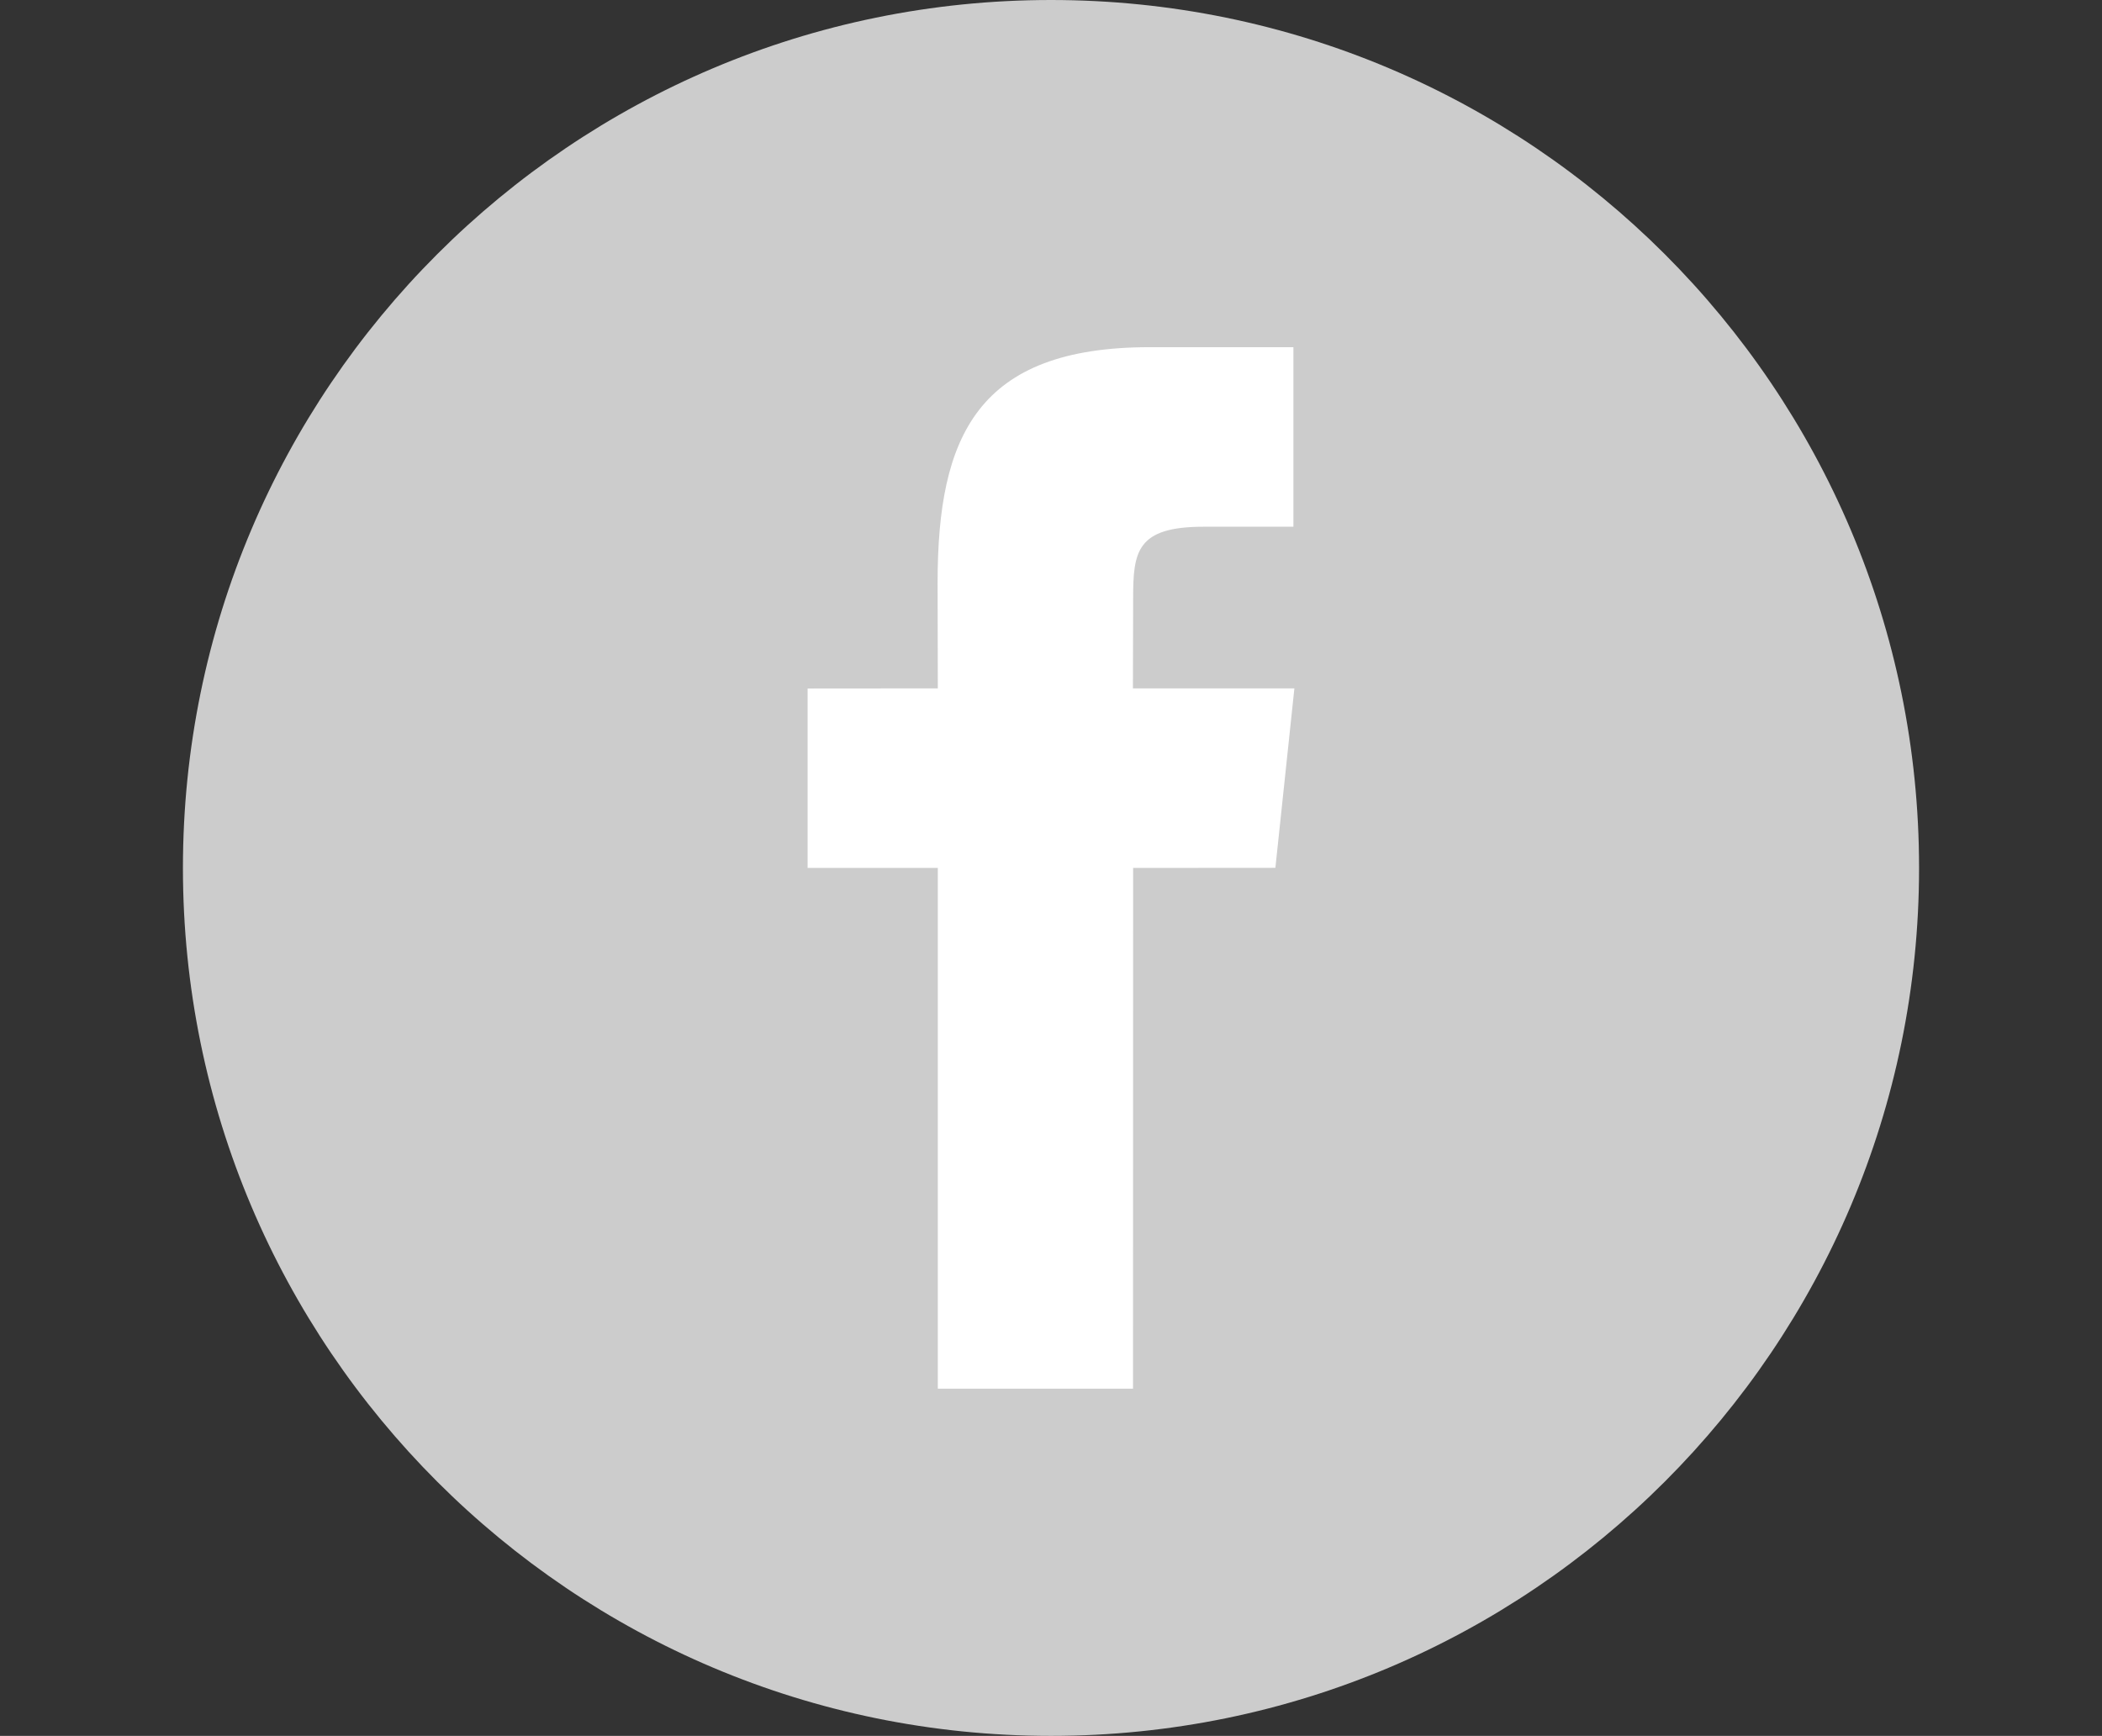 <?xml version="1.0" encoding="utf-8"?>
<!-- Generator: Adobe Illustrator 16.0.0, SVG Export Plug-In . SVG Version: 6.00 Build 0)  -->
<!DOCTYPE svg PUBLIC "-//W3C//DTD SVG 1.1//EN" "http://www.w3.org/Graphics/SVG/1.1/DTD/svg11.dtd">
<svg version="1.1" id="Capa_1" xmlns="http://www.w3.org/2000/svg" xmlns:xlink="http://www.w3.org/1999/xlink" x="0px" y="0px"
	 width="373.391px" height="308.399px" viewBox="0 0 373.391 308.399" enable-background="new 0 0 373.391 308.399"
	 xml:space="preserve">
<rect x="0" y="0" width="373.391" height="308.399" fill="#333333" stroke="none"/>
<path fill="#FFFFFF" d="M247.195,253.7c0,6.627-5.373,12-12,12h-110c-6.627,0-12-5.373-12-12v-200c0-6.627,5.373-12,12-12h110
	c6.627,0,12,5.373,12,12V253.7z"/>
<g>
	<g>
		<g>
			<path fill="#CCCCCC" d="M186.695,0c-85.157,0-154.2,69.043-154.2,154.2c0,85.157,69.043,154.199,154.2,154.199
				c85.156,0,154.2-69.042,154.2-154.199C340.895,69.024,271.851,0,186.695,0z M226.555,154.18l-25.271,0.019l-0.019,92.52H166.59
				V154.2h-23.13v-31.881l23.13-0.019l-0.039-18.773c0-26.021,7.055-41.846,37.684-41.846h25.521v31.9h-15.961
				c-11.931,0-12.509,4.452-12.509,12.76l-0.038,15.959h28.681L226.555,154.18z"/>
		</g>
	</g>
</g>
</svg>
